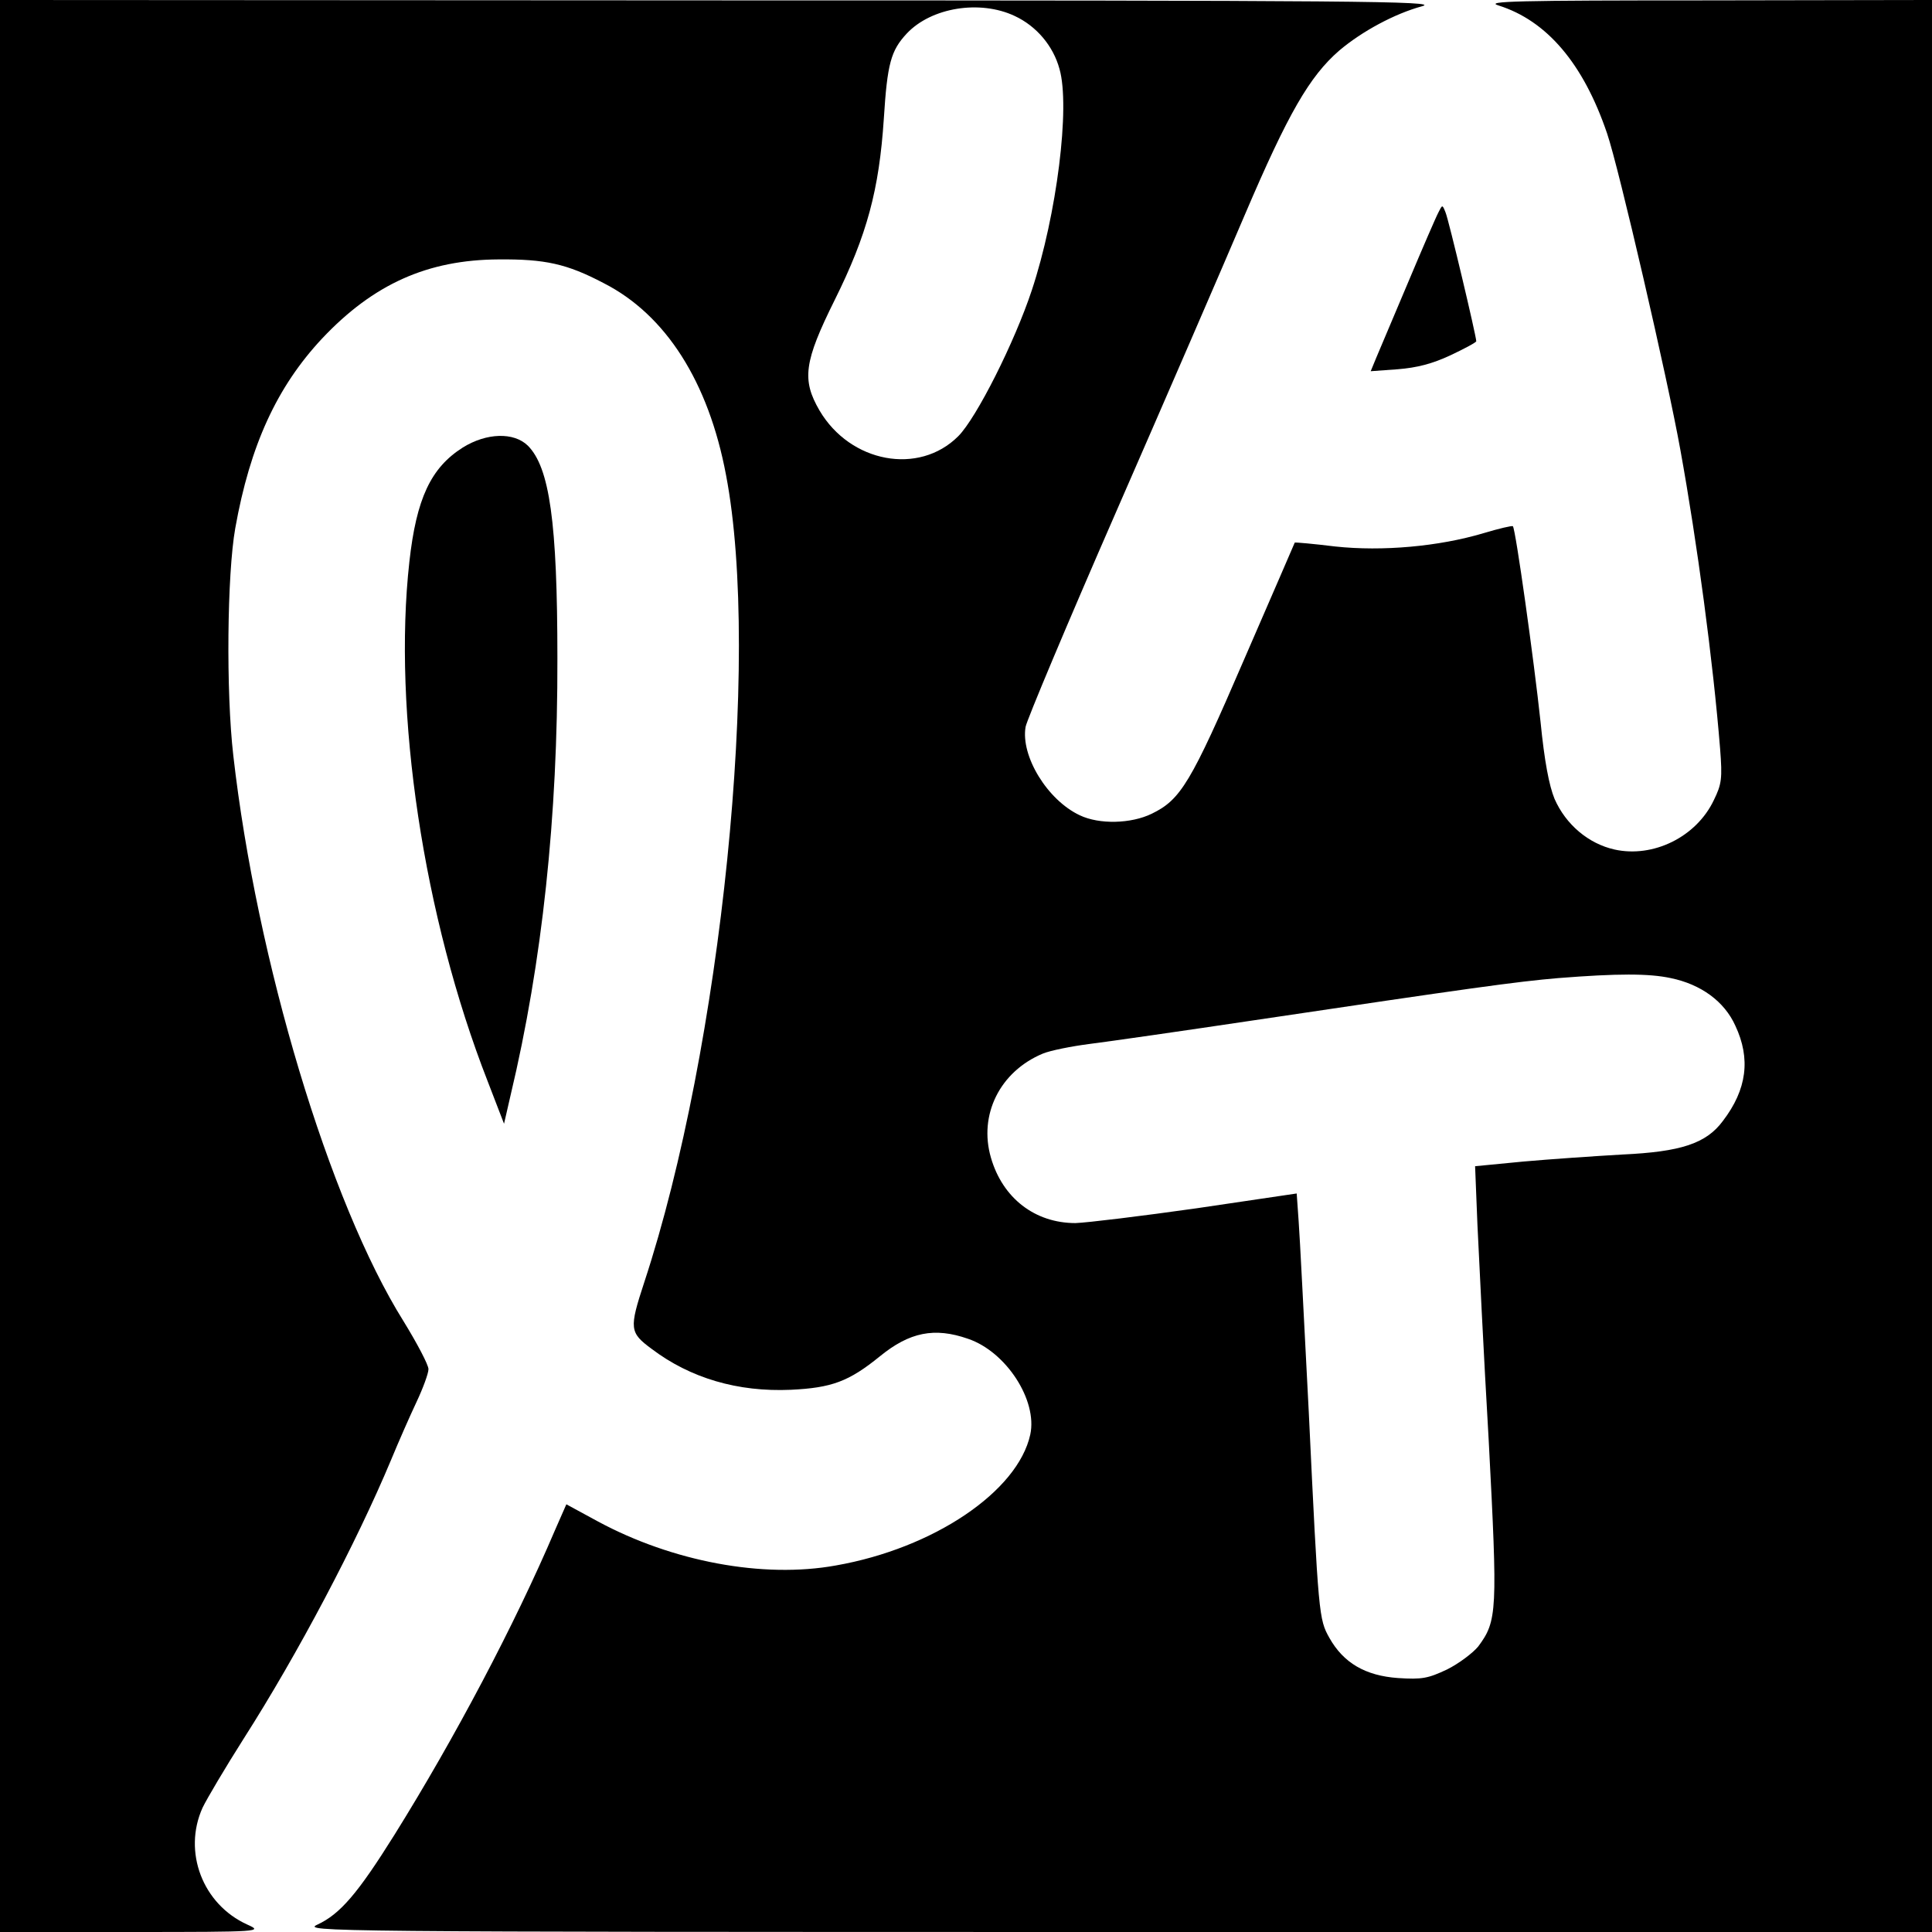 <?xml version="1.0" standalone="no"?>
<!DOCTYPE svg PUBLIC "-//W3C//DTD SVG 20010904//EN"
 "http://www.w3.org/TR/2001/REC-SVG-20010904/DTD/svg10.dtd">
<svg version="1.0" xmlns="http://www.w3.org/2000/svg"
 width="496pt" height="496pt" viewBox="0 0 496 496"
 preserveAspectRatio="xMidYMid meet">
<g transform="translate(0,496) scale(0.1,-0.1)"
fill="#000000" stroke="none">
<path d="M0 2480 l0 -2480 338 0 c335 0 337 1 297 19 -115 52 -166 187 -115
300 11 23 59 104 106 178 138 216 289 502 378 715 19 46 48 112 65 148 17 36
31 74 31 85 0 11 -29 66 -64 123 -191 305 -377 926 -437 1452 -19 164 -16 466
5 584 38 213 107 363 223 487 132 140 271 202 453 203 119 1 175 -11 270 -61
159 -81 269 -253 314 -493 90 -470 -12 -1471 -210 -2072 -39 -119 -38 -129 19
-171 99 -75 221 -111 357 -105 105 5 149 21 229 86 76 62 140 75 226 45 98
-33 179 -158 160 -246 -32 -146 -248 -292 -499 -336 -187 -34 -420 10 -611
113 l-81 44 -29 -66 c-104 -244 -258 -535 -412 -782 -95 -152 -140 -204 -198
-231 -39 -18 5 -19 2053 -19 l2092 0 0 2480 0 2480 -577 -1 c-491 0 -572 -2
-536 -13 124 -39 218 -149 279 -329 30 -88 155 -628 188 -812 43 -237 84 -543
102 -767 6 -77 4 -91 -16 -132 -45 -95 -156 -149 -255 -127 -67 15 -125 64
-154 130 -14 34 -26 97 -36 198 -17 159 -64 495 -71 502 -2 2 -36 -6 -76 -18
-114 -34 -259 -47 -380 -34 -57 7 -103 11 -104 10 0 -1 -59 -136 -130 -300
-137 -318 -163 -360 -237 -396 -53 -26 -135 -28 -185 -4 -83 39 -152 152 -139
227 3 17 107 265 232 551 125 286 274 630 331 764 111 260 166 355 242 421 59
50 143 95 213 114 48 13 -162 15 -1798 15 l-1853 1 0 -2480z m2605 2439 c56
-26 99 -77 115 -136 28 -97 -7 -375 -71 -568 -44 -133 -142 -328 -189 -375
-101 -101 -277 -68 -356 66 -46 79 -40 125 39 284 83 167 114 283 126 465 9
142 18 175 59 219 63 67 188 87 277 45z m1684 -2470 c78 -16 138 -60 166 -122
40 -85 30 -164 -32 -245 -43 -58 -108 -79 -258 -86 -71 -4 -186 -12 -254 -18
l-124 -12 6 -150 c4 -83 16 -333 29 -555 23 -439 22 -462 -27 -528 -14 -17
-50 -44 -80 -59 -49 -23 -64 -26 -126 -22 -84 6 -140 39 -176 103 -27 48 -28
56 -53 580 -12 231 -23 452 -26 490 l-5 71 -257 -38 c-141 -20 -281 -37 -311
-38 -104 0 -187 64 -217 168 -32 110 23 221 133 267 19 8 74 19 121 25 48 6
236 33 417 60 557 83 679 100 786 109 152 12 232 12 288 0z"/>
<path d="M3693 4415 c-6 -11 -41 -92 -78 -180 -37 -88 -74 -175 -82 -194 l-14
-34 69 5 c50 4 89 14 136 36 36 17 66 33 66 36 0 13 -71 313 -79 331 -8 20 -8
20 -18 0z"/>
<path d="M1188 3811 c-82 -52 -119 -131 -137 -293 -43 -385 36 -912 201 -1334
l42 -109 17 74 c81 340 121 714 120 1121 0 349 -20 490 -76 546 -36 35 -106
33 -167 -5z"/>
</g>
</svg>
